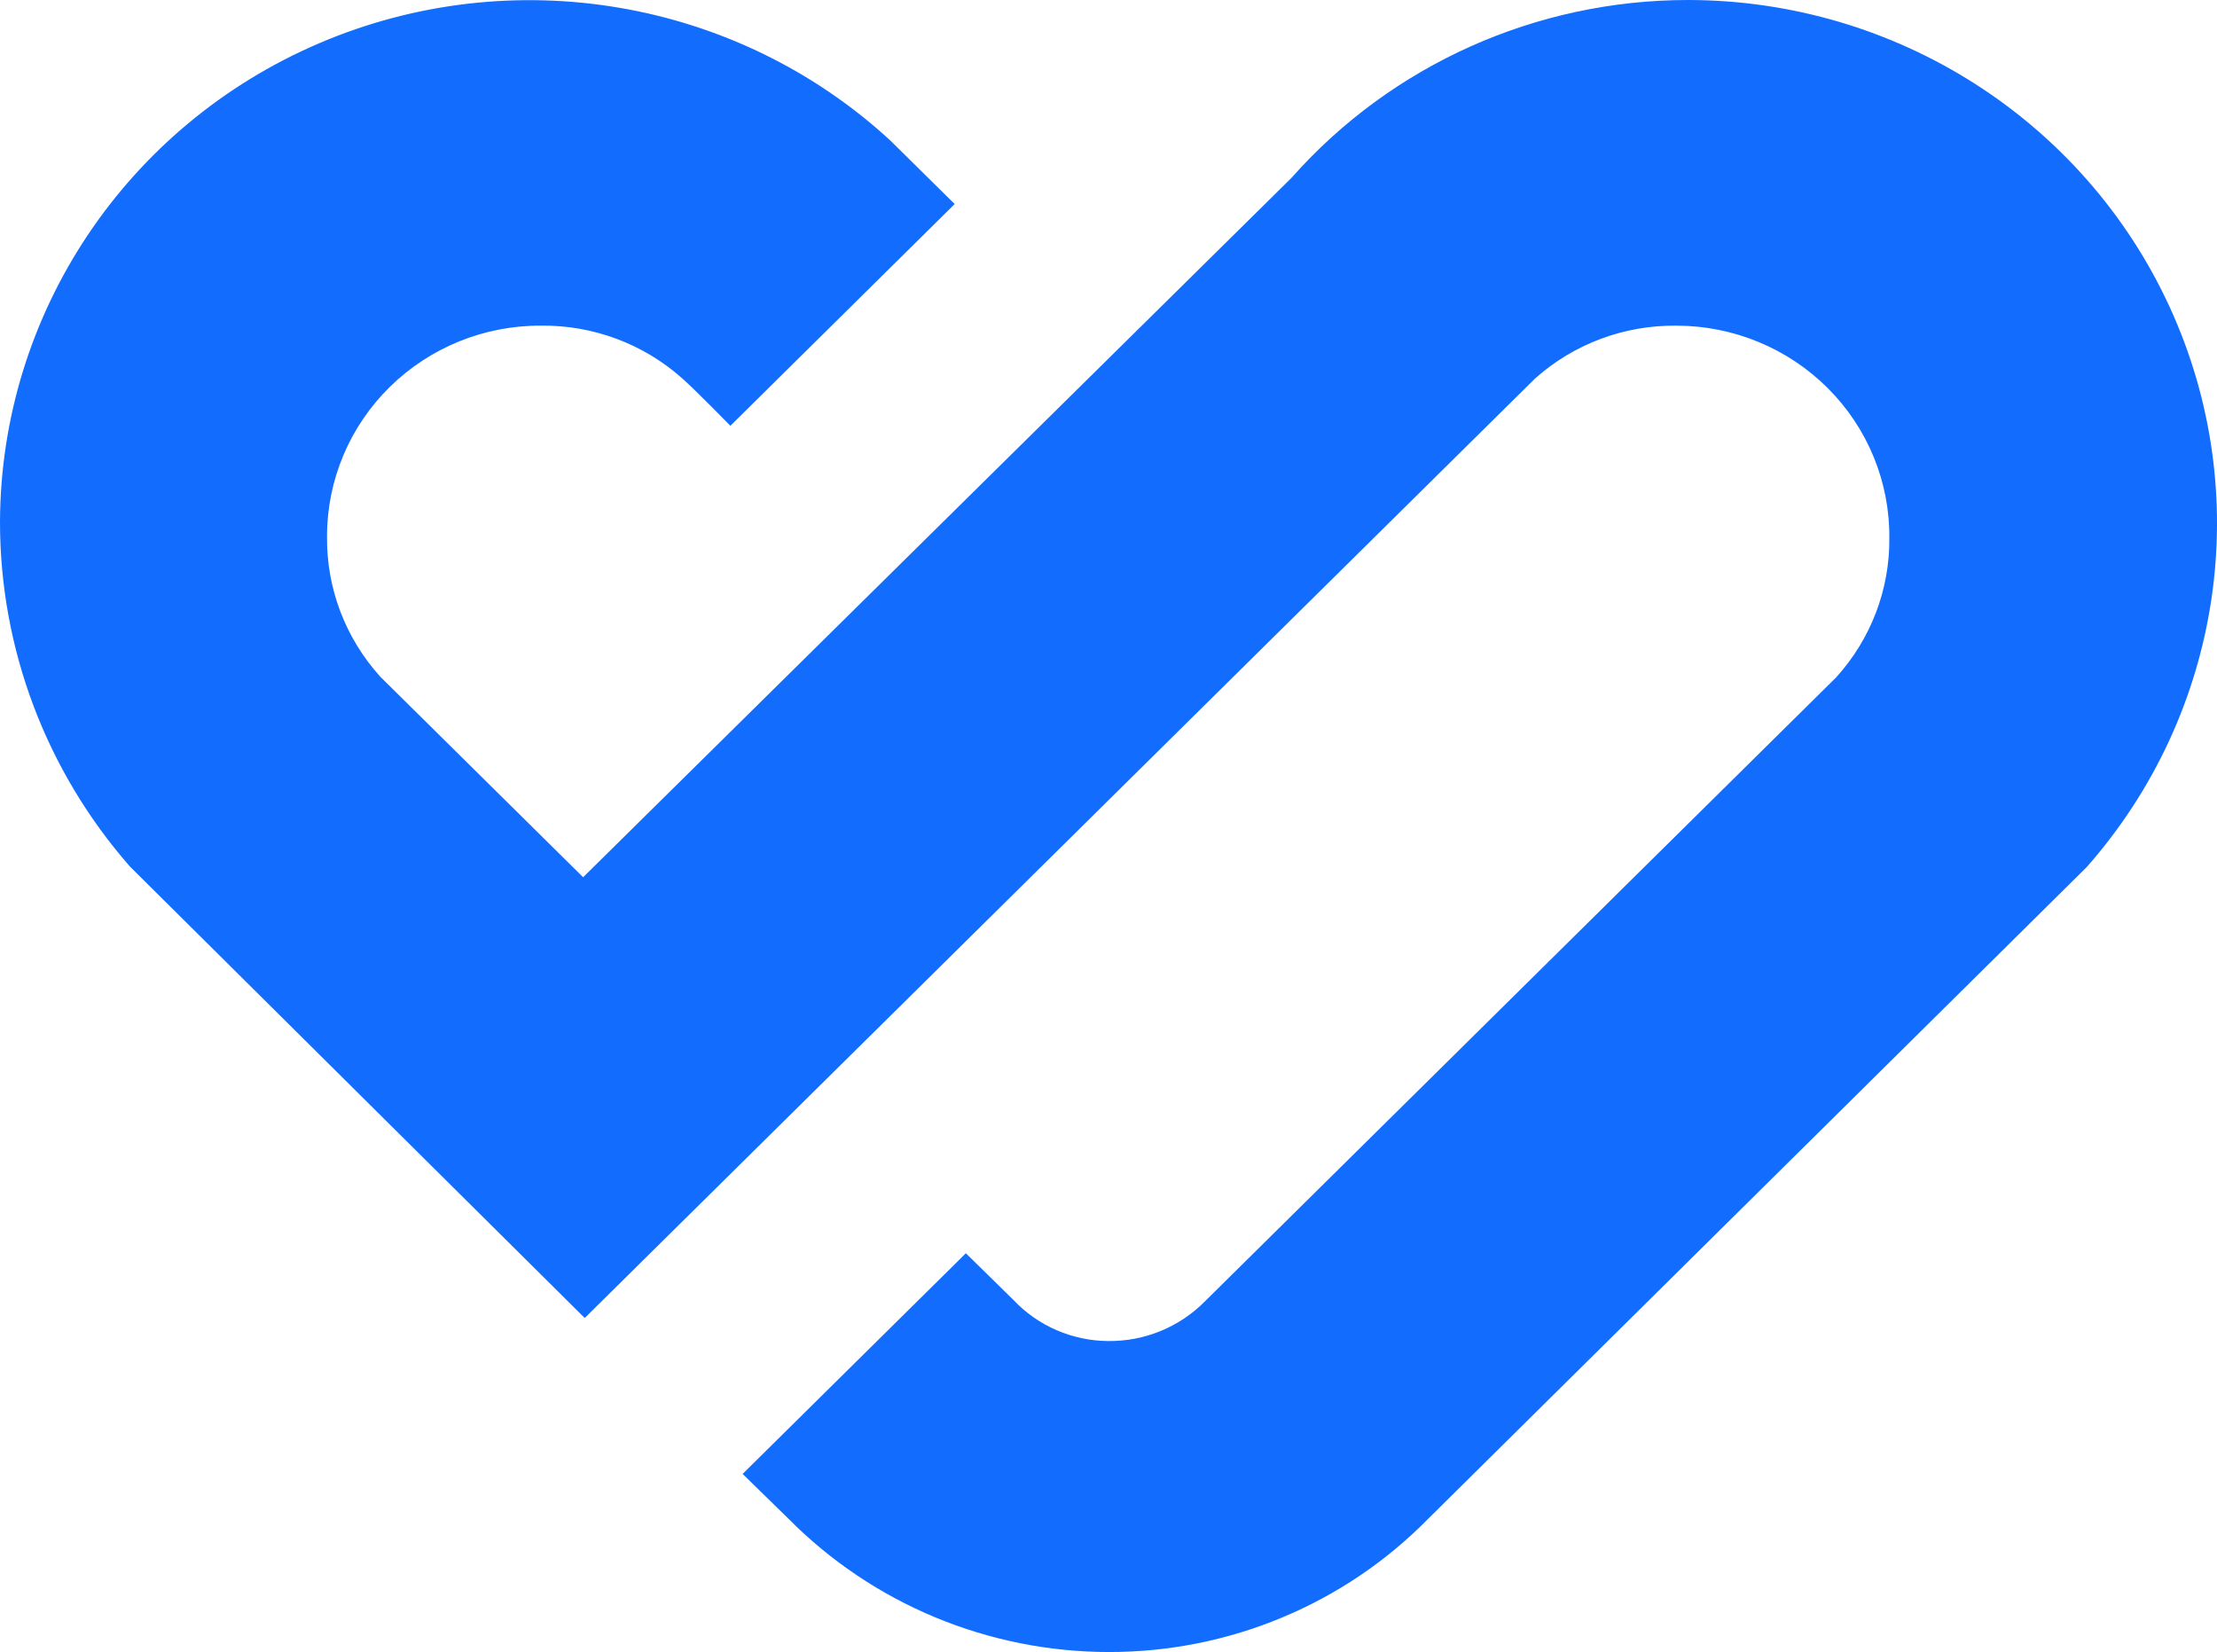 <?xml version="1.0" encoding="UTF-8"?> <svg xmlns="http://www.w3.org/2000/svg" id="a" data-name="Layer 1" width="126.005" height="93.901" viewBox="0 0 126.005 93.901"><path d="M95.967,0c11.787.019,22.478,6.841,27.349,17.452,4.871,10.611,3.025,23.057-4.722,31.839l-37.429,37.043c-4.758,4.843-11.299,7.573-18.128,7.567-6.862-.001-13.434-2.736-18.232-7.585l-2.597-2.539,12.688-12.543,2.701,2.652c1.395,1.479,3.343,2.324,5.388,2.338,2.055.022,4.031-.783,5.473-2.231l35.896-35.486c1.975-2.174,3.055-5,3.028-7.922.029-3.191-1.232-6.261-3.504-8.528-2.271-2.267-5.365-3.544-8.593-3.546-2.968-.036-5.841,1.038-8.042,3.007l-54.01,53.397L7.385,49.254C2.615,43.811-.007,36.85,0,29.65.045,17.834,7.159,7.165,18.125,2.465,29.09-2.235,41.83-.075,50.585,7.969l3.676,3.629-12.749,12.603s-2.034-2.081-2.753-2.708c-2.193-1.949-5.046-3.014-7.995-2.984-3.224-.019-6.322,1.235-8.608,3.482-2.286,2.247-3.57,5.303-3.569,8.49-.038,2.944,1.044,5.795,3.032,7.988l11.524,11.392L73.401,10.111C79.094,3.679,87.321-.007,95.967,0Z" style="fill: #126dfe; stroke-width: 0px;"></path></svg> 